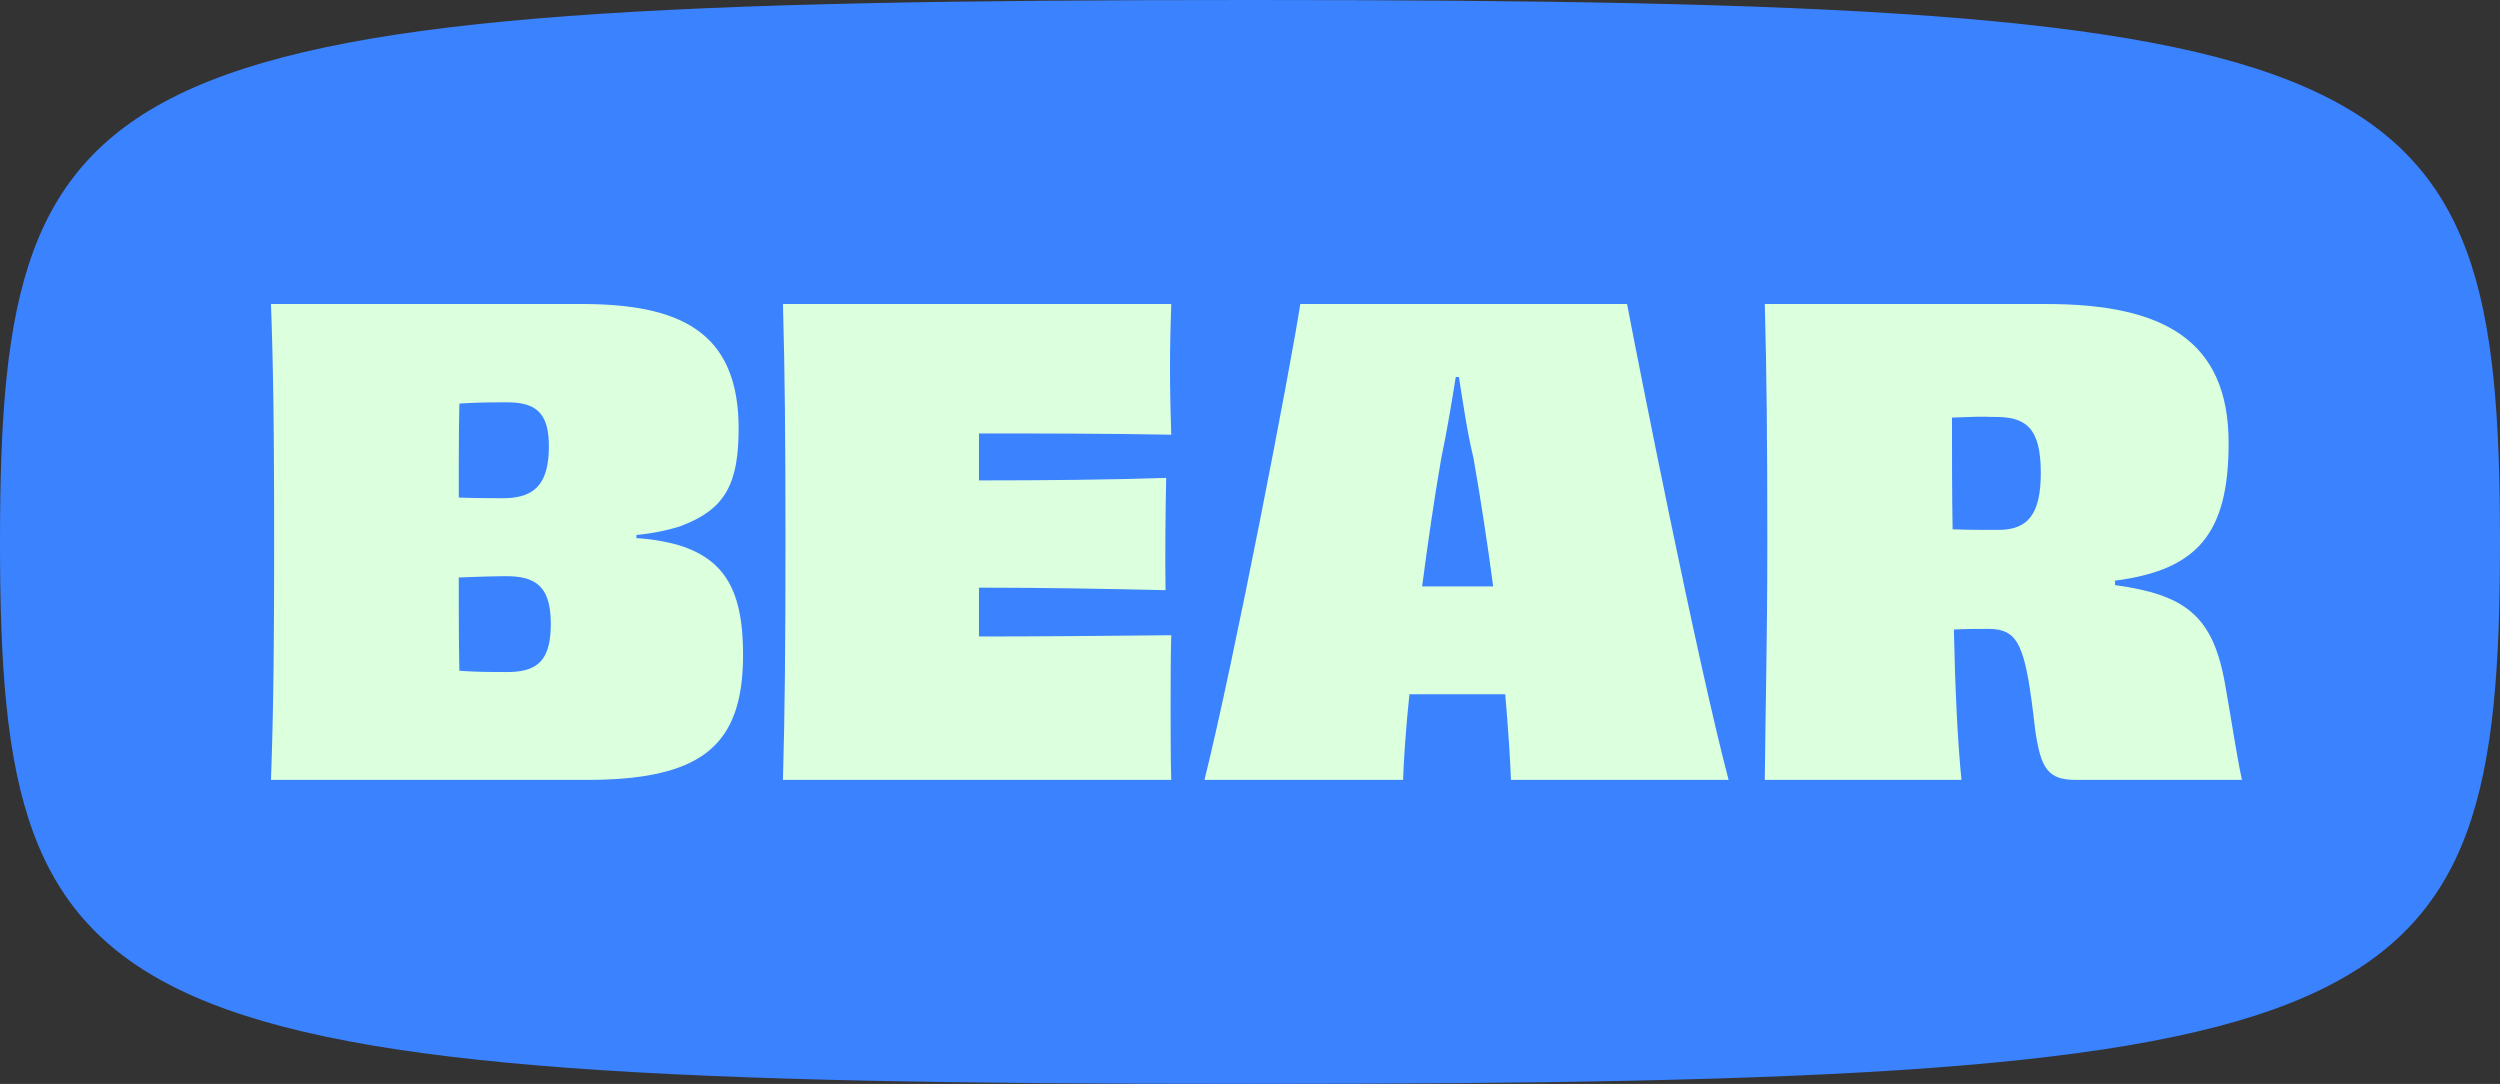 <svg id="Artwork" xmlns="http://www.w3.org/2000/svg" viewBox="0 0 752.228 326.138"><rect x="0" y="0" width="752.228" height="326.138" fill="#333333" stroke="none"/><defs><style>.cls-1{fill:#3b82ff;}.cls-2{fill:#dcffde;}</style></defs><path class="cls-1" d="M2.49,279.912c0-73.474,7.384-114.241,58.09-136.64s144.735-26.429,318.024-26.429c173.289,0,267.317,4.03,318.023,26.429s58.09,63.166,58.09,136.64-7.384,114.241-58.09,136.64S551.893,442.98,378.604,442.98c-173.289,0-267.318-4.03-318.024-26.429S2.49,353.386,2.49,279.912Z" transform="translate(-2.49 -116.843)"/><path class="cls-2" d="M193.987,278.768a60.843,60.843,0,0,1,12.028,1.909c15.274,4.39,20.048,14.891,20.048,33.218,0,27.495-12.602,37.611-47.158,37.611H84.017c.763-20.426.954-41.238.954-71.592,0-30.358-.191-51.548-.954-71.596H177.378c29.591,0,47.347,8.207,47.347,37.42,0,17.372-4.39,24.629-17.947,29.591a65.813,65.813,0,0,1-12.792,2.481Zm-38.947-40.859c-4.392,0-9.165,0-14.318.382-.191,7.829-.191,17.948-.191,28.255,5.153.194,9.736.194,13.937.194,8.972-.194,13.173-4.393,13.173-15.658C167.64,240.963,163.63,237.909,155.04,237.909Zm13.173,66.633c0-10.883-4.201-14.322-13.364-14.322-4.392,0-9.165.194-14.318.382,0,9.928,0,19.666.191,28.068,5.344.382,10.118.382,14.318.382C164.394,319.051,168.213,315.422,168.213,304.542Z" transform="translate(-2.49 -116.843)"/><path class="cls-2" d="M354.914,208.318c-.191,4.581-.382,12.601-.382,19.09,0,6.875.191,15.464.382,20.239-20.046-.382-41.238-.382-57.848-.382v14.128c19.474,0,39.903-.191,56.321-.763-.191,8.02-.382,25.01-.191,33.794-16.036-.382-36.848-.763-56.13-.763v14.7c17.183,0,39.52-.191,57.848-.382-.191,5.535-.191,14.509-.191,22.147,0,7.062,0,15.655.191,21.381H238.071c.573-20.044.763-41.047.763-71.592,0-30.358-.191-51.929-.763-71.596Z" transform="translate(-2.49 -116.843)"/><path class="cls-2" d="M457.123,351.506c-.191-5.535-.763-14.7-1.718-25.771H426.576c-1.145,10.879-1.718,20.044-1.909,25.771H364.909c8.974-36.084,25.965-124.479,28.829-143.188h98.324c3.626,19.09,21.001,106.916,30.547,143.188Zm-5.346-58.228c-1.718-12.982-3.817-26.537-5.919-38.565-1.909-7.829-3.245-17.185-4.39-24.438h-.956c-1.145,7.253-2.672,16.418-4.39,24.625-2.101,12.028-4.01,25.395-5.728,38.378h21.382Z" transform="translate(-2.49 -116.843)"/><path class="cls-2" d="M638.887,292.896c20.81,2.863,29.4,8.971,33.029,29.4,1.718,9.356,3.628,22.338,5.155,29.209H627.241c-8.402,0-10.692-3.054-12.41-15.273-2.865-25.201-4.773-30.164-14.129-30.164-3.817,0-6.3,0-10.309.191.382,18.136,1.145,33.981,2.29,45.246H533.498c.191-20.617.763-41.047.763-71.592,0-30.358-.191-50.978-.763-71.596h84.769c35.13,0,54.794,10.883,54.794,41.81,0,27.301-9.354,38.184-34.174,41.432ZM616.549,259.102c0-13.746-4.583-16.994-14.509-16.8-2.483-.194-7.447,0-12.219.188,0,11.265,0,22.723.191,33.603,3.817.191,8.4.191,13.746.191C612.73,276.284,616.549,271.512,616.549,259.102Z" transform="translate(-2.49 -116.843)"/></svg>